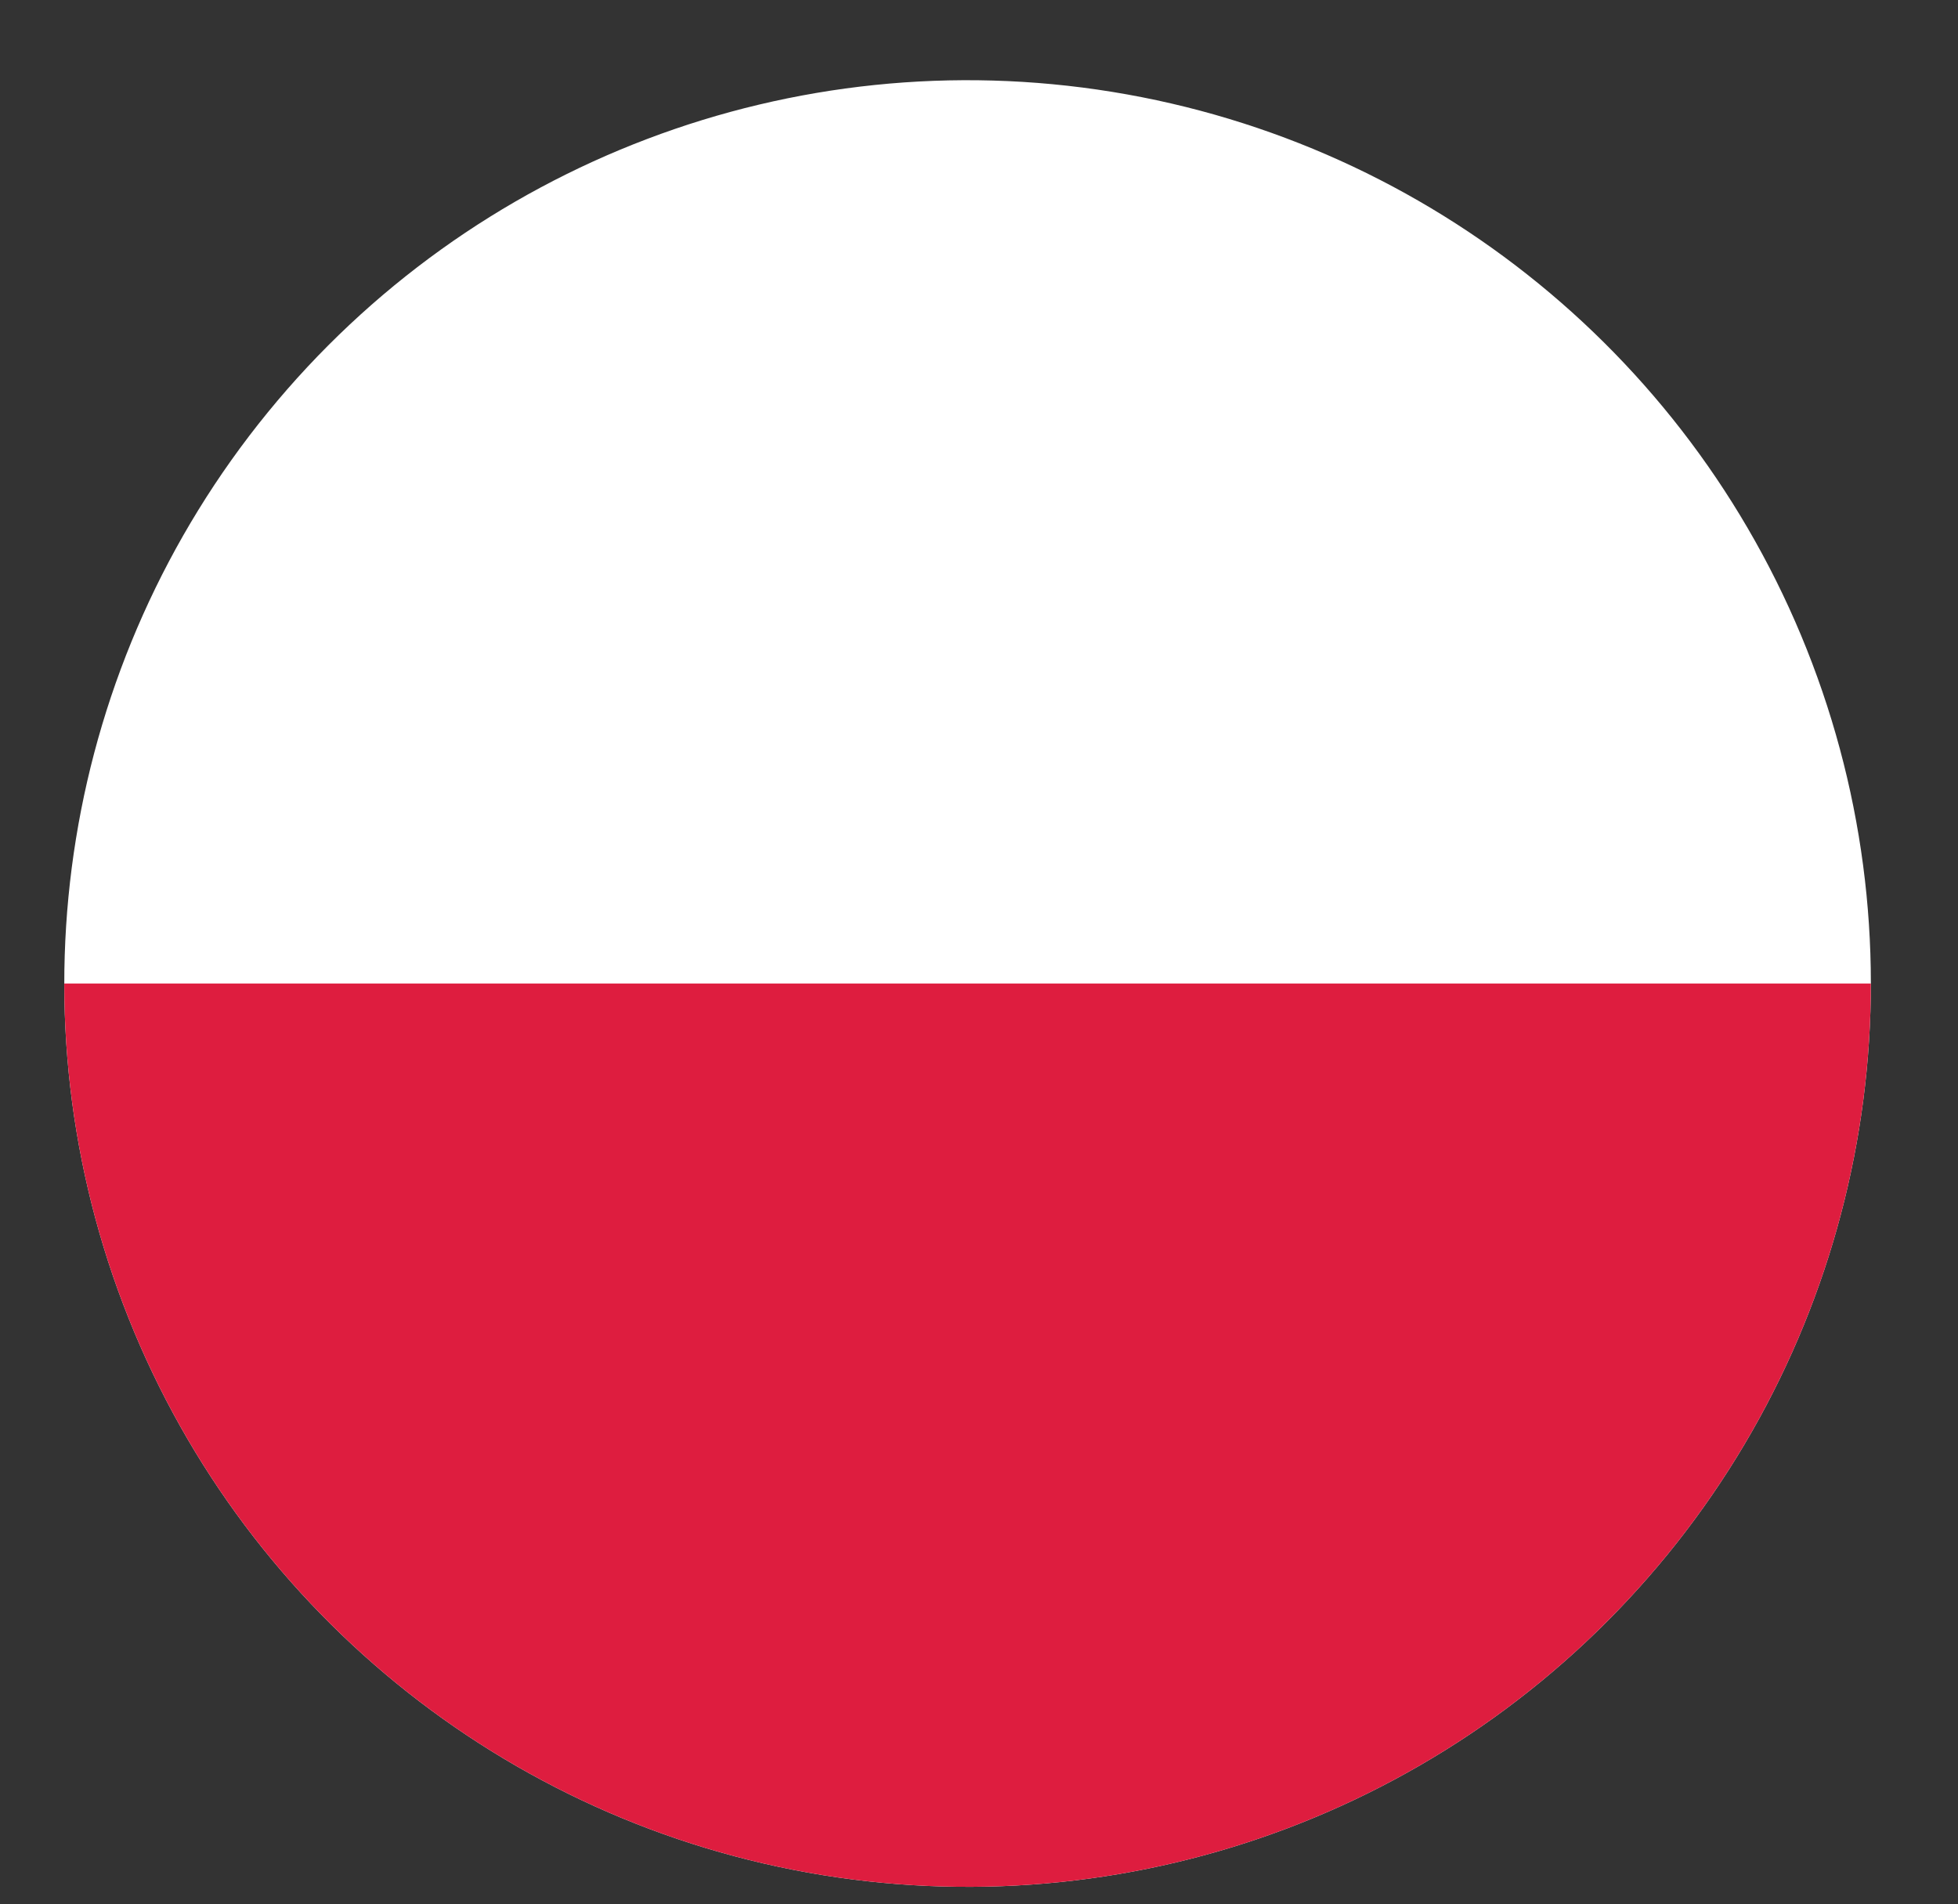 <?xml version="1.0" encoding="UTF-8"?>
<svg id="Flag_Circle" data-name="Flag Circle" xmlns="http://www.w3.org/2000/svg" xmlns:xlink="http://www.w3.org/1999/xlink" viewBox="0 0 54.69 53.18">
  <rect x="0" y="0" width="54.69" height="53.18" fill="#333333" stroke="none"/>
  <defs>
    <style>
      .cls-1 {
        fill: #fff;
      }

      .cls-2 {
        fill: none;
      }

      .cls-3 {
        fill: #de1d3f;
      }

      .cls-4 {
        clip-path: url(#clippath);
      }
    </style>
    <clipPath id="clippath">
      <circle class="cls-2" cx="27.03" cy="27.47" r="25.23" transform="translate(-4.42 49.75) rotate(-80.78)"/>
    </clipPath>
  </defs>
  <g class="cls-4">
    <g>
      <rect class="cls-1" x="-14.1" y="1.77" width="82.25" height="51.41"/>
      <rect class="cls-3" x="-14.1" y="27.47" width="82.25" height="25.7"/>
    </g>
  </g>
</svg>